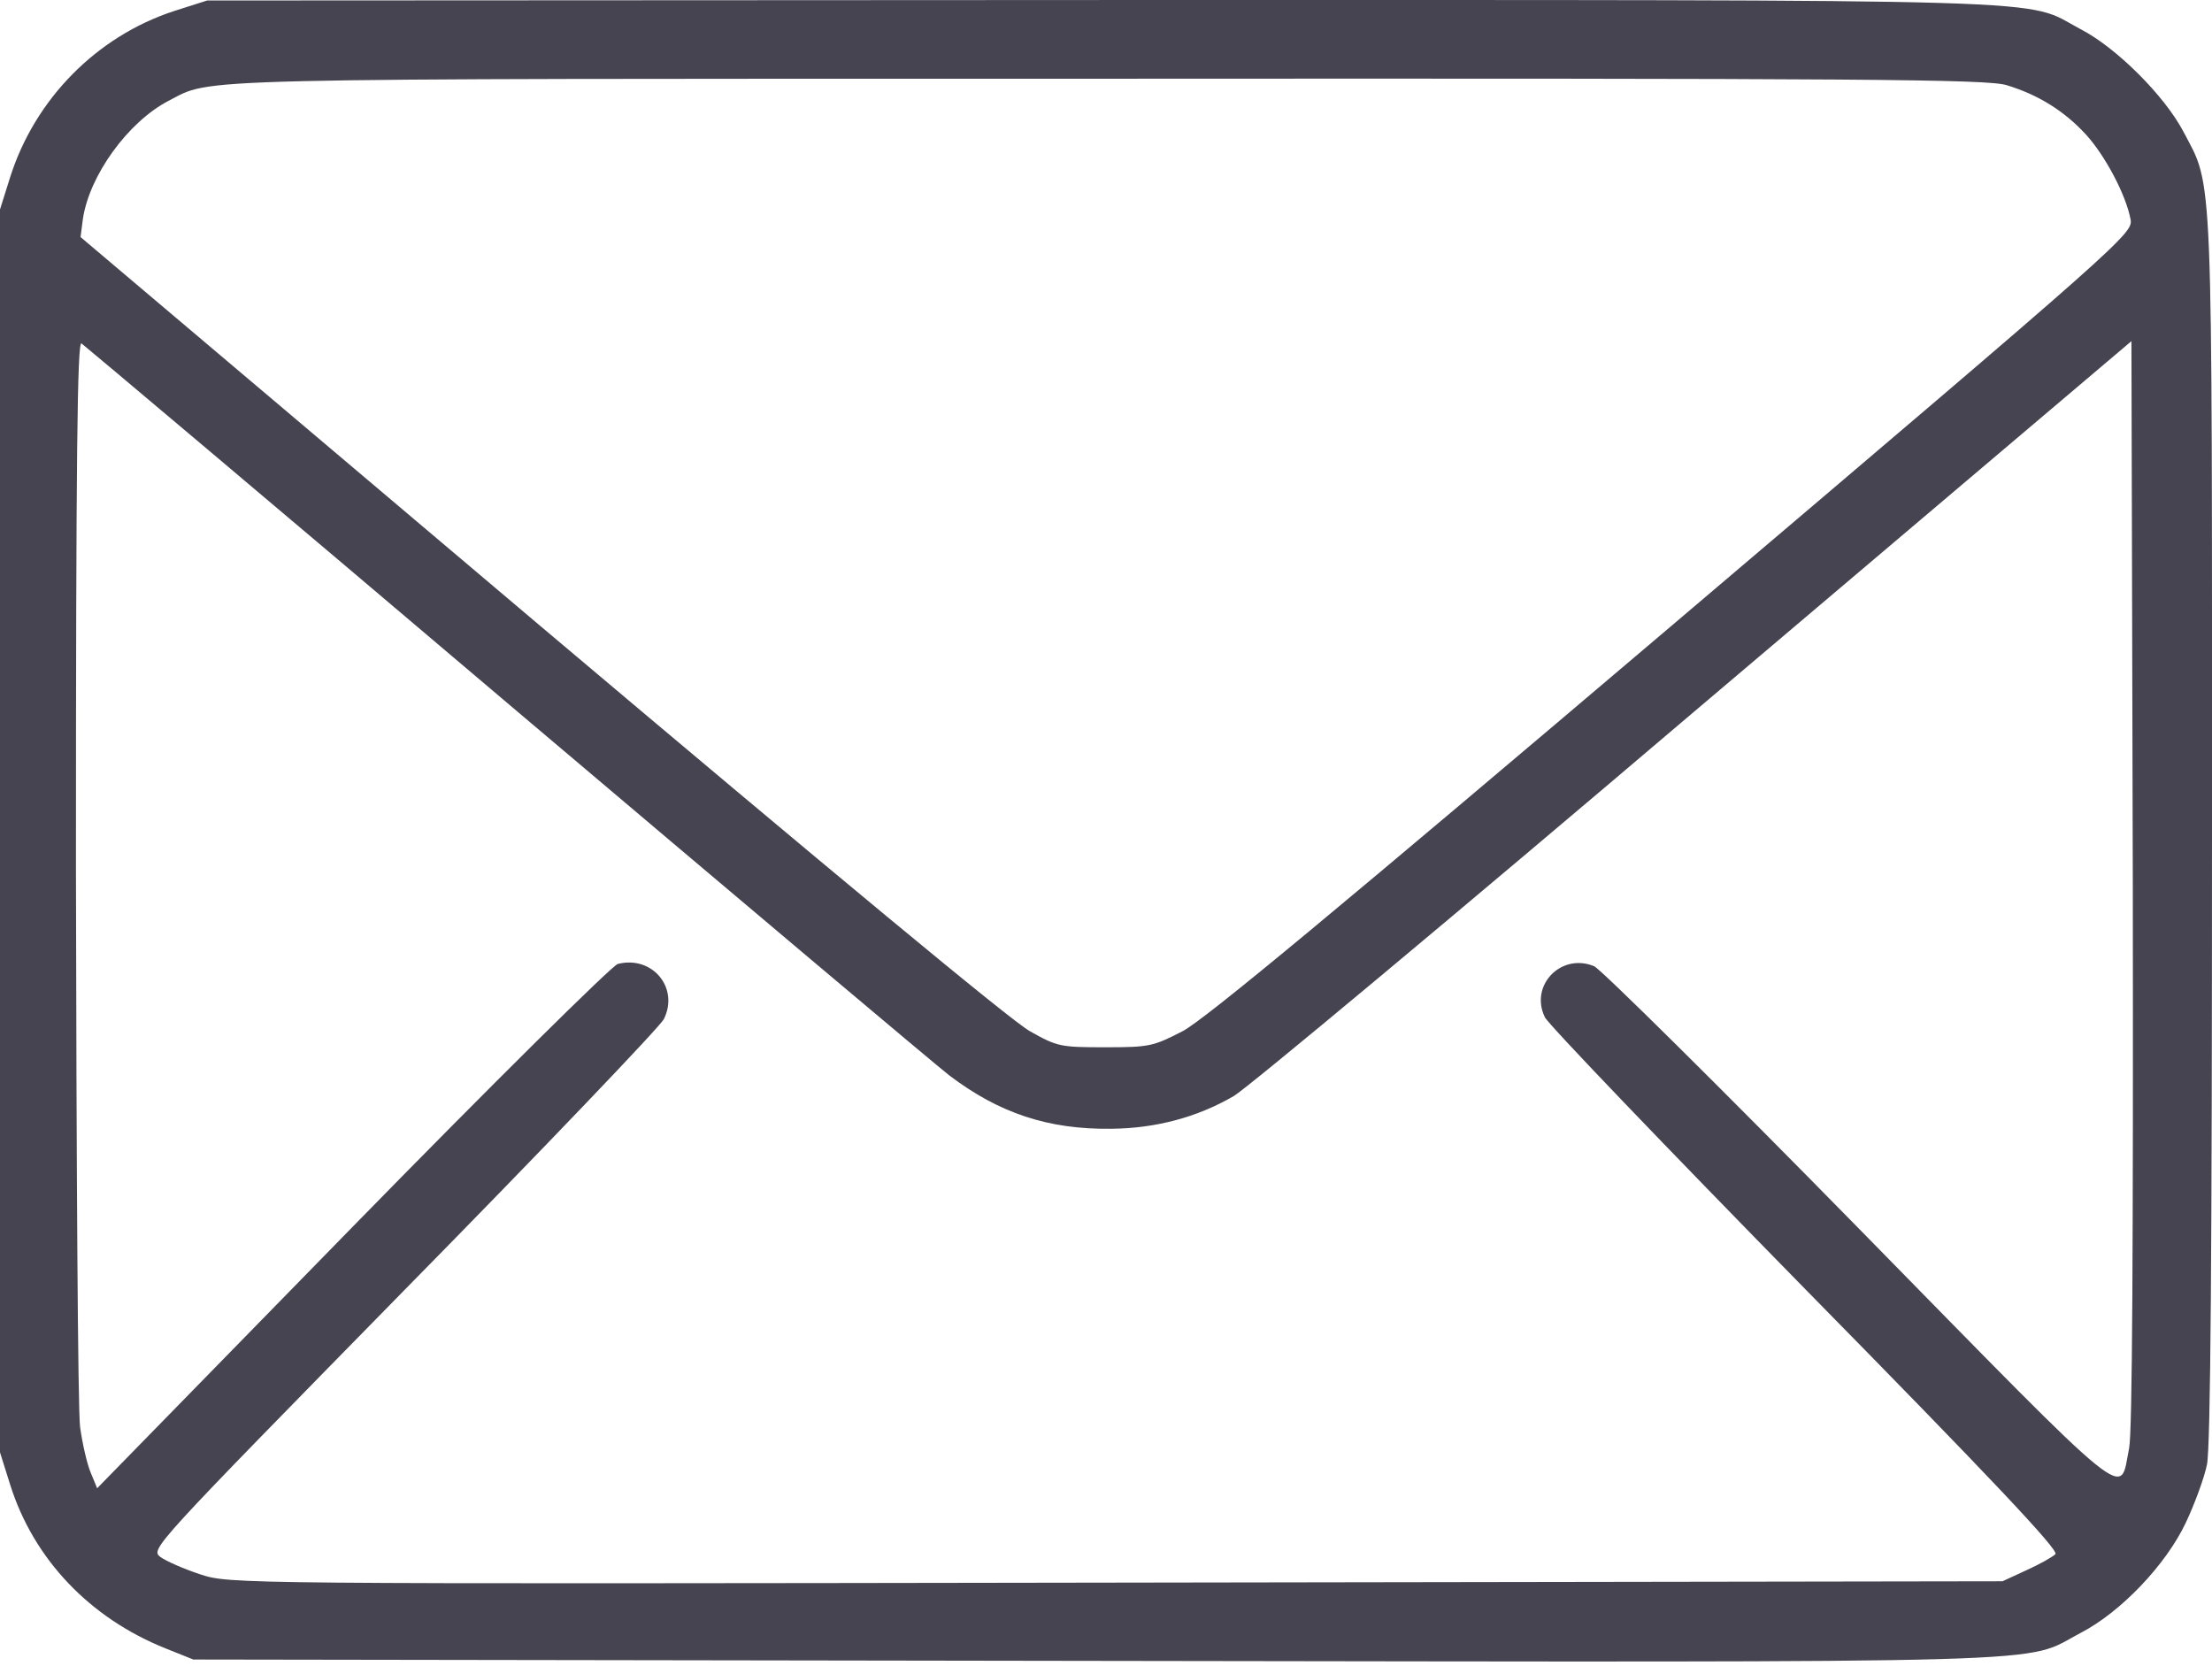 <?xml version="1.0" encoding="UTF-8"?> <svg xmlns="http://www.w3.org/2000/svg" width="81" height="61" viewBox="0 0 81 61" fill="none"> <g clip-path="url(#clip0_126_9191)"> <path d="M6.372 0.405C3.54 1.332 1.281 3.625 0.371 6.491L0 7.671V30.428V53.186L0.371 54.366C1.231 57.097 3.287 59.254 6.069 60.367L7.08 60.772L40.087 60.822C76.583 60.873 74.004 60.94 76.195 59.794C77.662 59.035 79.314 57.299 80.039 55.765C80.359 55.091 80.713 54.13 80.814 53.641C80.949 53.017 81 45.971 81 30.378C81 5.732 81.05 6.912 79.954 4.822C79.263 3.507 77.493 1.737 76.178 1.063C74.037 -0.067 76.549 0.001 40.373 0.001L7.586 0.018L6.372 0.405ZM73.481 3.119C74.644 3.473 75.588 4.063 76.381 4.923C77.089 5.699 77.847 7.131 78.016 8.025C78.117 8.547 77.932 8.716 61.276 22.859C49.004 33.277 44.116 37.34 43.307 37.761C42.228 38.318 42.093 38.351 40.474 38.351C38.839 38.351 38.721 38.334 37.71 37.761C37.036 37.39 30.377 31.861 19.791 22.927L2.95 8.682L3.034 8.025C3.27 6.423 4.686 4.468 6.17 3.693C7.822 2.85 6.17 2.883 40.458 2.883C68.525 2.867 72.756 2.9 73.481 3.119ZM18.594 25.759C27.056 32.923 34.339 39.059 34.76 39.38C36.581 40.762 38.384 41.369 40.711 41.335C42.329 41.318 43.846 40.913 45.178 40.138C45.65 39.868 53.236 33.547 62.035 26.062L78.05 12.492L78.1 32.333C78.117 45.769 78.083 52.461 77.965 53.034C77.594 54.838 78.302 55.428 68.104 45.027C63.013 39.835 58.63 35.502 58.377 35.384C57.163 34.879 56 36.092 56.573 37.255C56.708 37.525 61.007 42.009 66.115 47.218C72.959 54.18 75.386 56.76 75.268 56.911C75.167 57.012 74.695 57.282 74.206 57.501L73.329 57.906L40.879 57.956C8.429 58.007 8.429 58.007 7.333 57.653C6.726 57.451 6.069 57.164 5.866 57.012C5.512 56.726 5.597 56.642 14.767 47.286C19.875 42.094 24.157 37.609 24.308 37.323C24.881 36.177 23.887 34.98 22.623 35.3C22.42 35.351 18.037 39.683 12.896 44.943L3.557 54.501L3.321 53.927C3.186 53.607 3.017 52.865 2.933 52.259C2.849 51.652 2.798 42.448 2.781 31.811C2.781 16.555 2.832 12.475 2.984 12.576C3.102 12.661 10.131 18.578 18.594 25.759Z" fill="#454450"></path> </g> <defs> <clipPath id="clip0_126_9191"> <rect width="81" height="61" fill="white"></rect> </clipPath> </defs> </svg> 